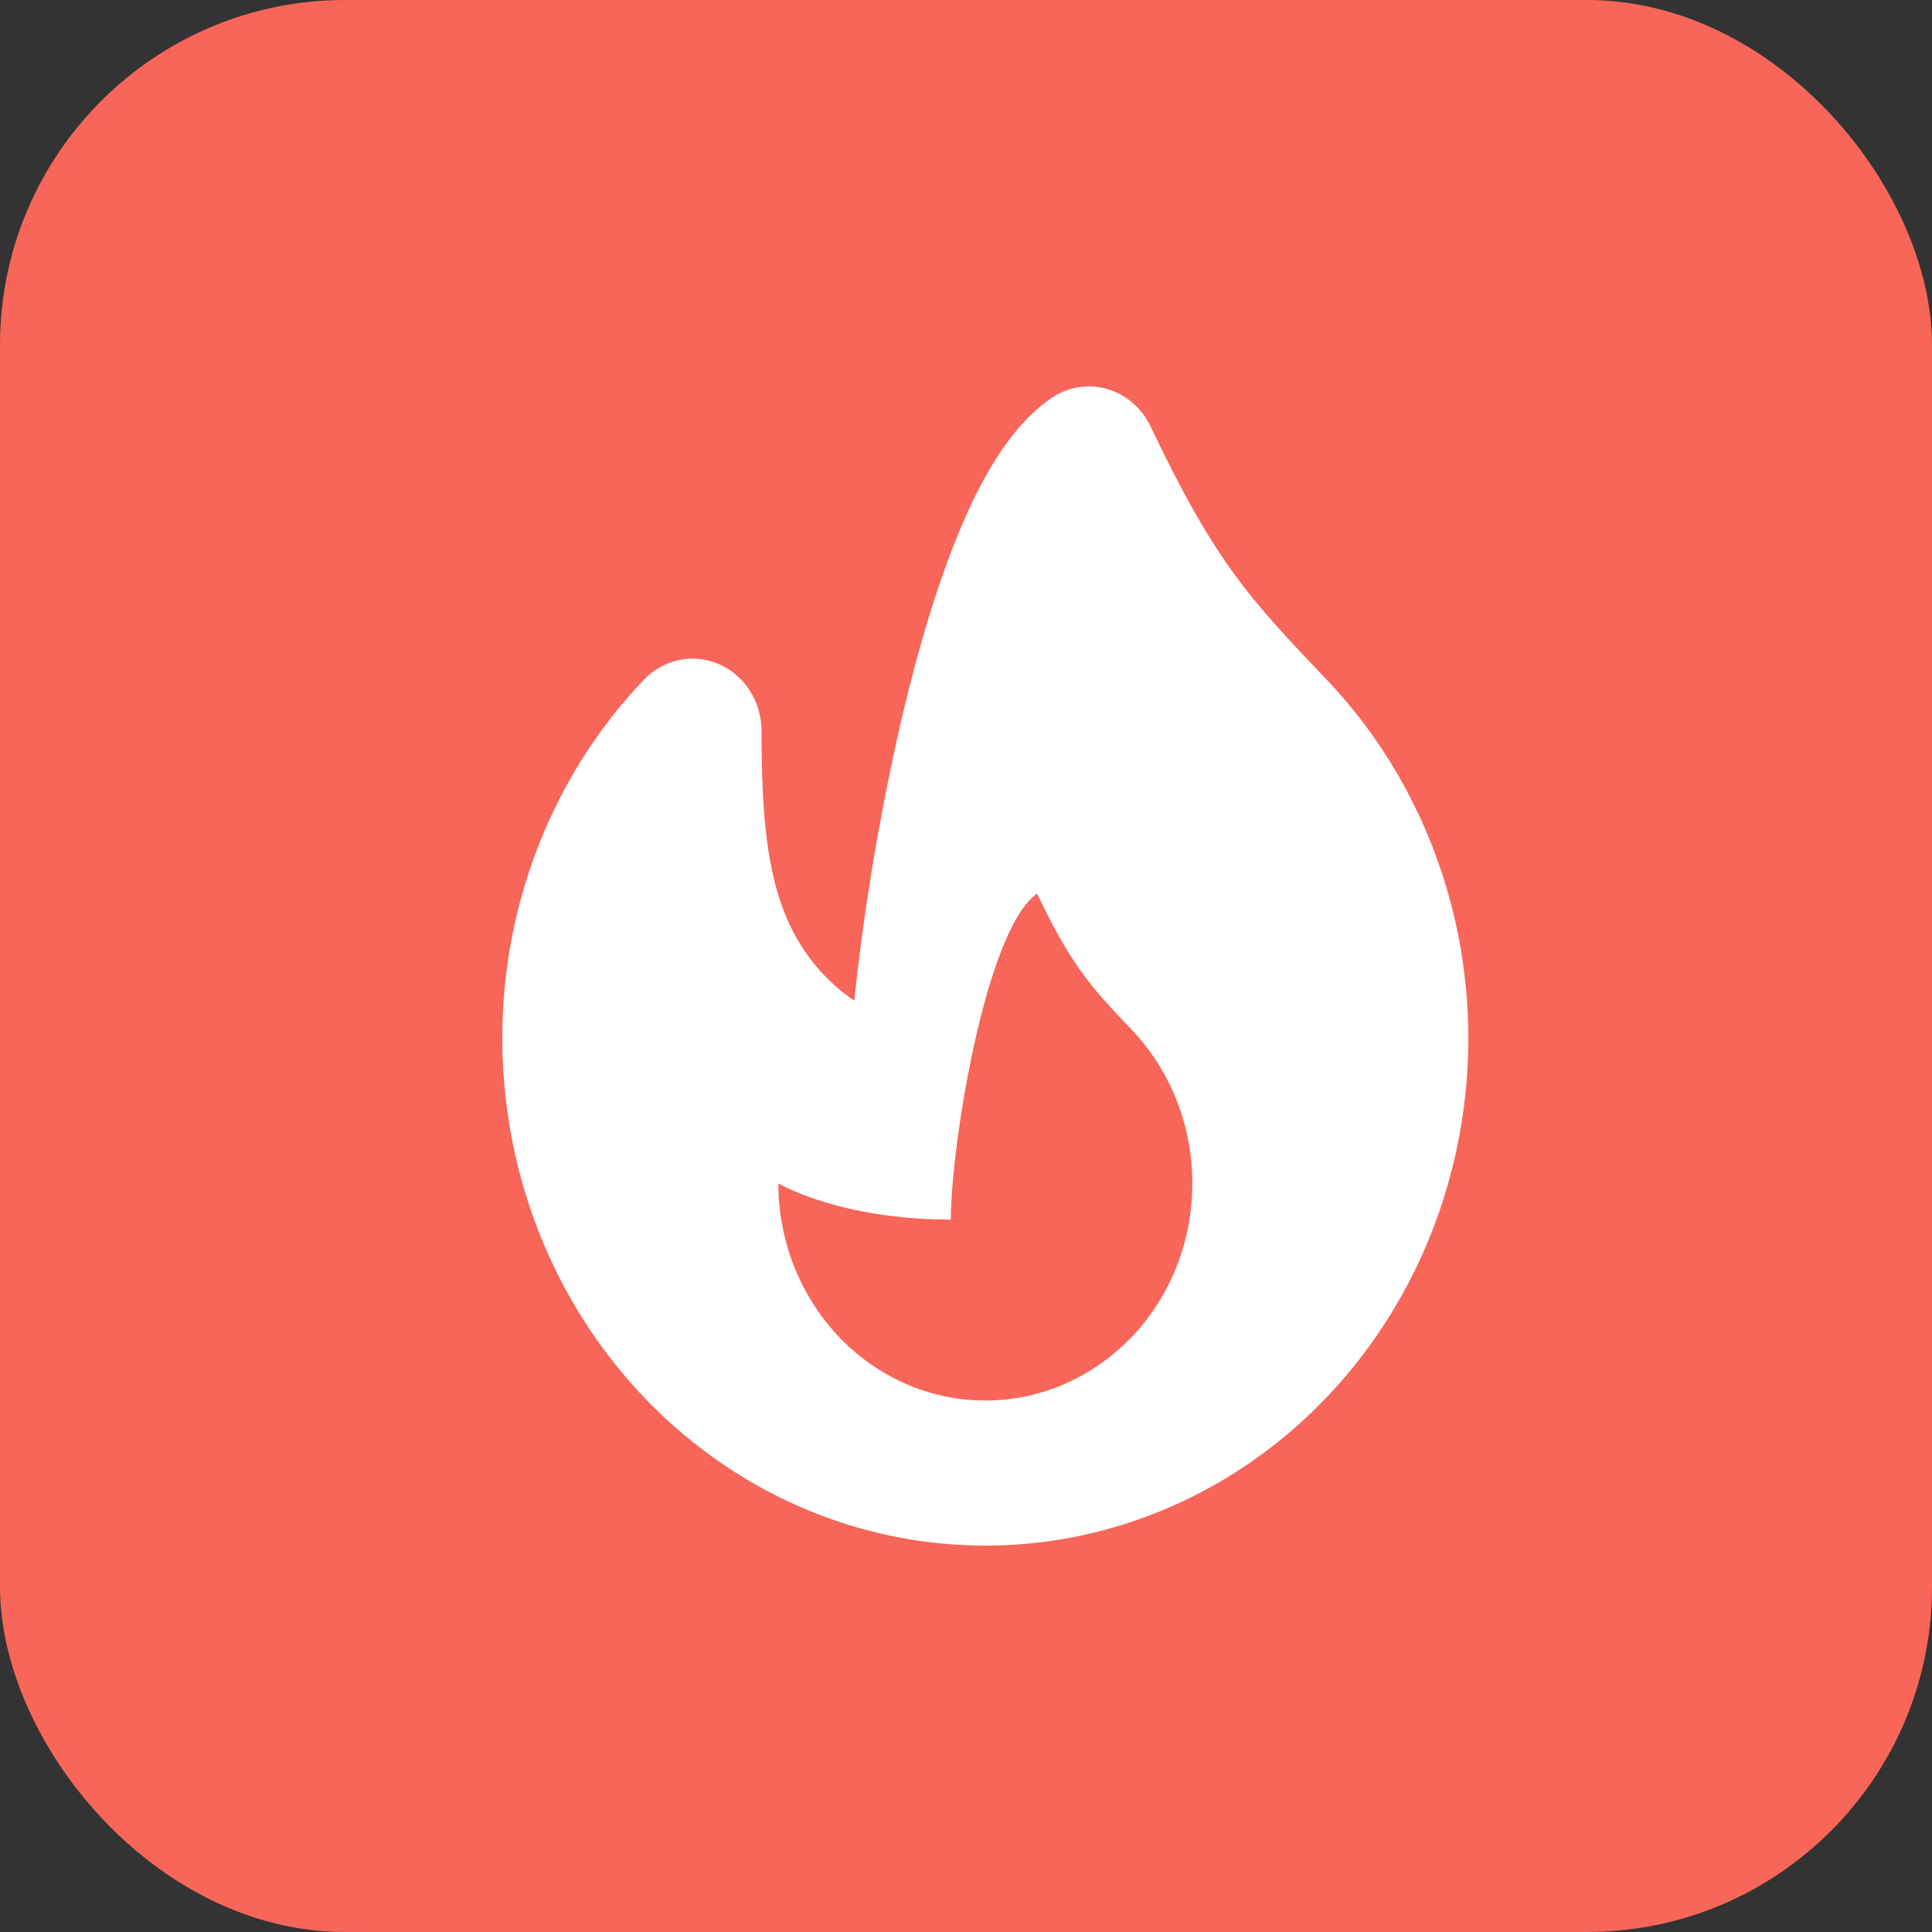 <svg width="50" height="50" viewBox="0 0 50 50" fill="none" xmlns="http://www.w3.org/2000/svg">
<rect x="0" y="0" width="50" height="50" fill="#333333" stroke="none"/>
<rect width="50" height="50" rx="8.929" fill="#F76659"/>
<path fill-rule="evenodd" clip-rule="evenodd" d="M29.777 11.037C29.664 10.8 29.503 10.589 29.307 10.421C29.11 10.253 28.882 10.131 28.637 10.063C28.392 9.995 28.137 9.982 27.887 10.025C27.637 10.069 27.398 10.168 27.188 10.316C26.571 10.747 26.091 11.362 25.72 11.966C25.337 12.584 25 13.303 24.702 14.058C24.105 15.566 23.605 17.373 23.202 19.184C22.714 21.398 22.348 23.639 22.107 25.897C21.381 25.405 20.797 24.713 20.42 23.896C19.834 22.621 19.709 21.02 19.709 18.92C19.709 18.549 19.604 18.187 19.408 17.879C19.212 17.57 18.933 17.33 18.607 17.188C18.28 17.046 17.921 17.009 17.575 17.081C17.229 17.154 16.91 17.332 16.661 17.595C15.498 18.812 14.577 20.259 13.949 21.852C13.32 23.445 12.998 25.152 13 26.876C13 29.034 13.507 31.159 14.476 33.063C15.445 34.966 16.847 36.589 18.556 37.788C20.265 38.987 22.229 39.725 24.275 39.937C26.321 40.148 28.385 39.827 30.284 39.001C32.183 38.175 33.858 36.87 35.163 35.201C36.467 33.533 37.359 31.553 37.76 29.436C38.161 27.319 38.059 25.131 37.462 23.065C36.865 21 35.793 19.121 34.339 17.595C33.282 16.486 32.589 15.748 31.932 14.844C31.284 13.951 30.639 12.851 29.777 11.037ZM29.286 34.601C28.537 35.387 27.582 35.922 26.544 36.138C25.505 36.355 24.429 36.243 23.451 35.818C22.472 35.393 21.636 34.672 21.047 33.748C20.459 32.824 20.144 31.738 20.143 30.626C20.143 30.626 21.712 31.563 24.607 31.563C24.607 29.688 25.5 24.063 26.839 23.126C27.732 25.001 28.243 25.55 29.288 26.649C29.786 27.171 30.181 27.79 30.45 28.473C30.72 29.155 30.858 29.887 30.857 30.626C30.858 31.365 30.72 32.096 30.45 32.779C30.181 33.461 29.786 34.081 29.288 34.603L29.286 34.601Z" fill="white"/>
</svg>
